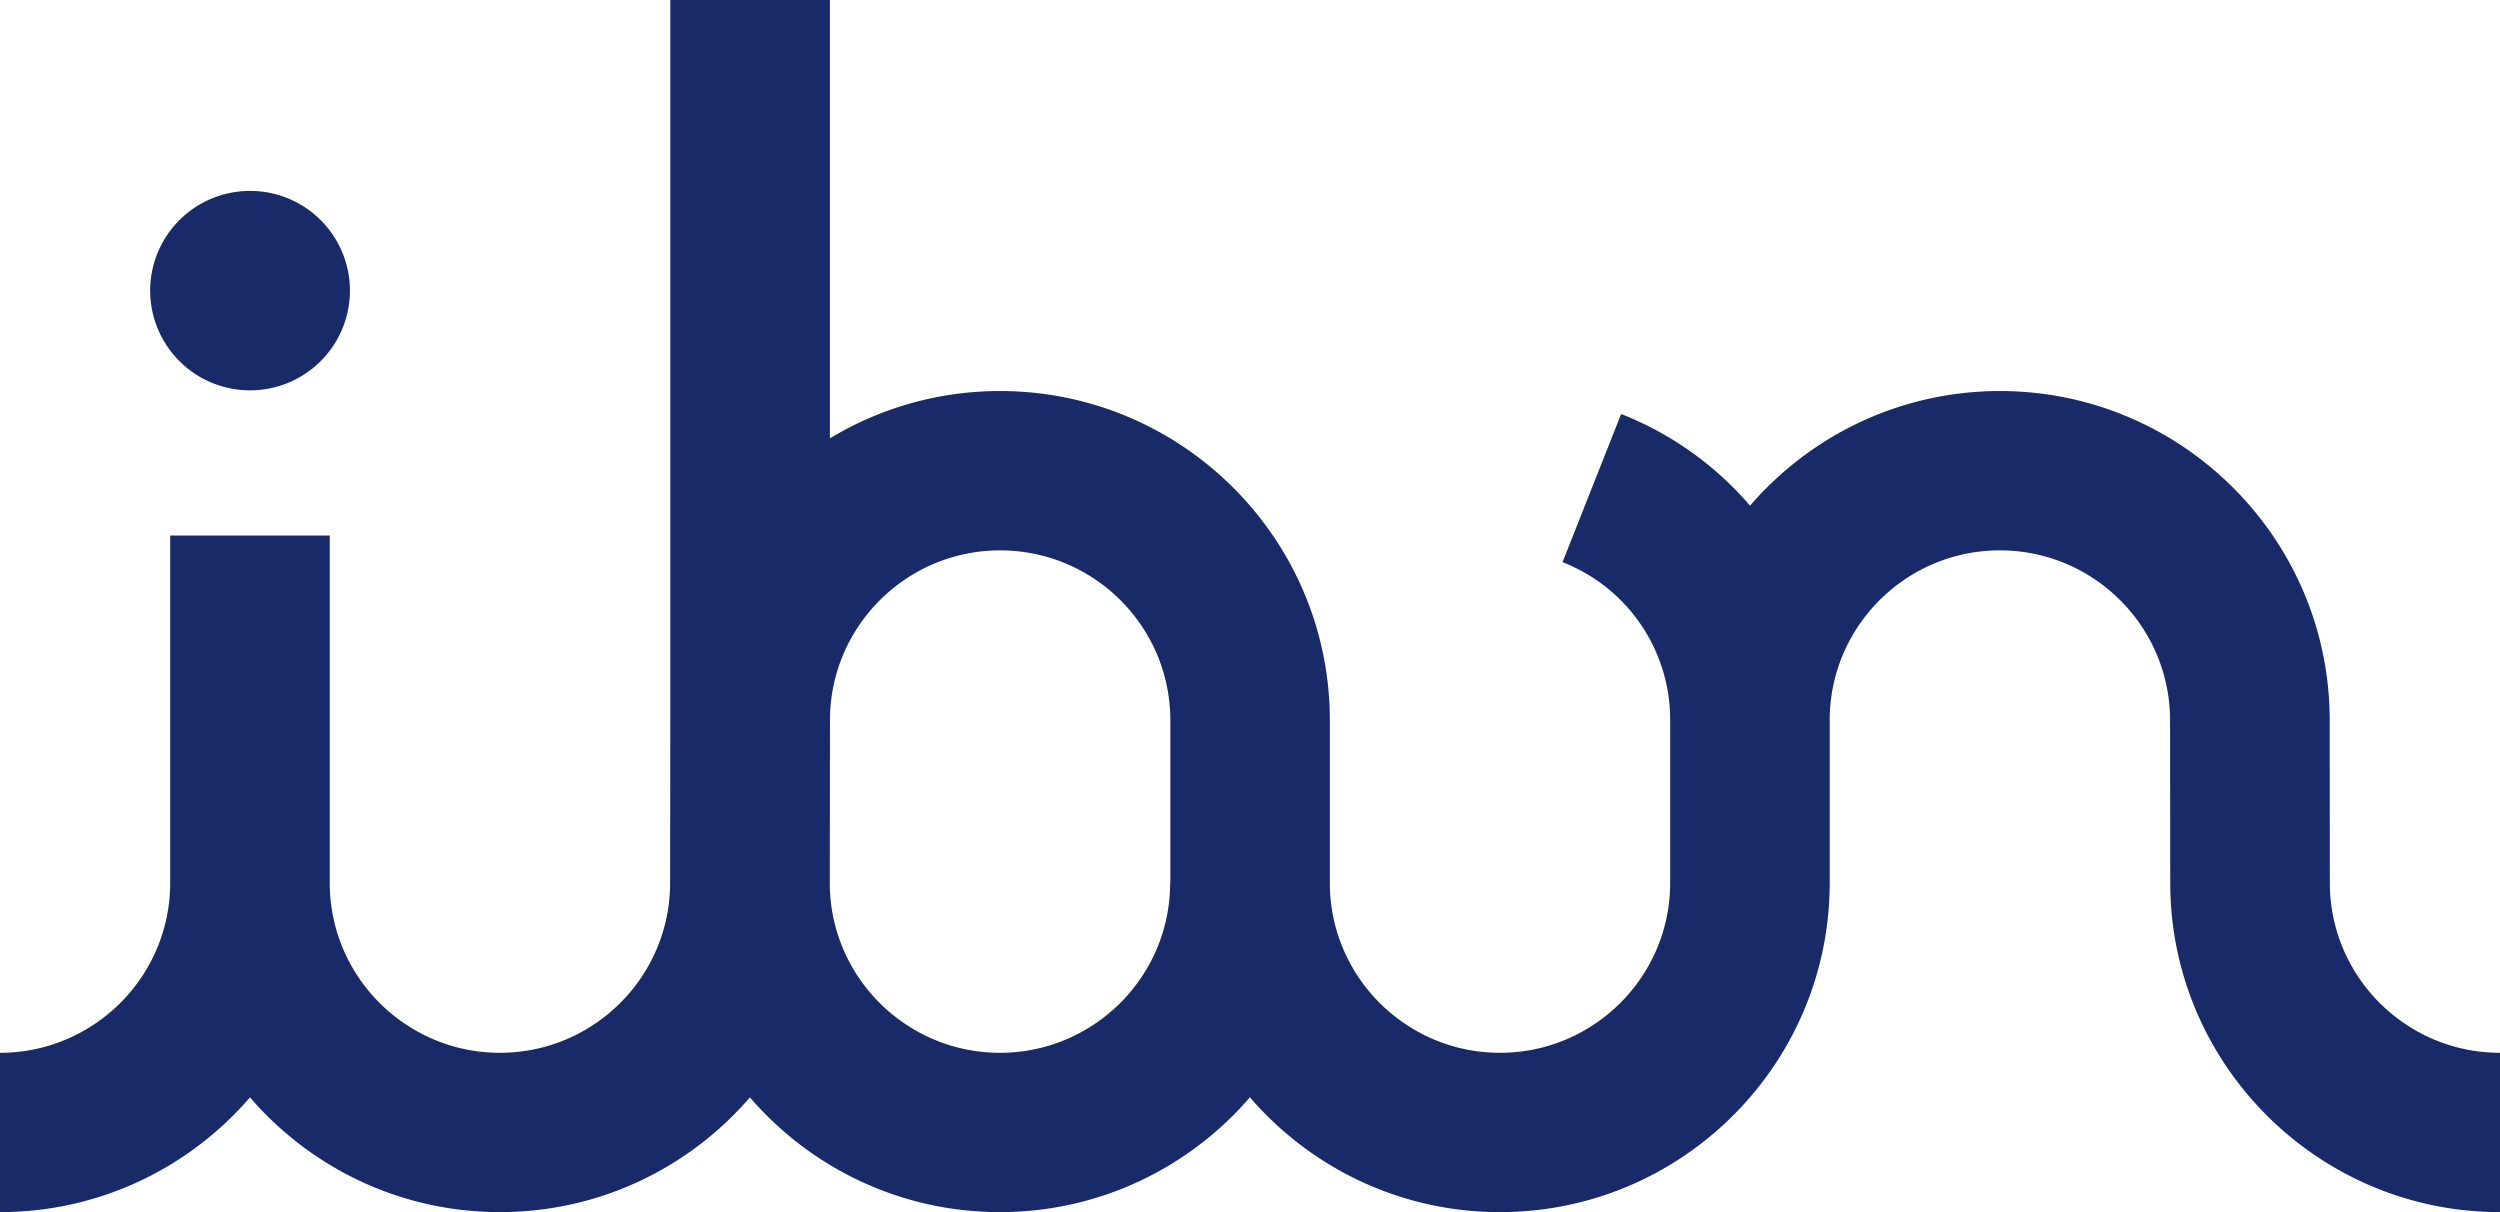 <?xml version="1.0" encoding="UTF-8"?>
<svg xmlns="http://www.w3.org/2000/svg" width="132" height="64">
  <path fill="#182a67" d="M123.015 46.615c0 4.95 4.03 8.973 8.985 8.973V64c-9.6 0-17.411-7.798-17.411-17.382l-.01-8.586c0-4.949-4.03-8.973-8.986-8.973-4.955 0-8.985 4.024-8.985 8.97v8.589c0 9.584-7.81 17.382-17.412 17.382-5.272 0-10.005-2.353-13.201-6.062C62.799 61.648 58.067 64 52.793 64c-5.27 0-10.002-2.351-13.198-6.058C36.4 61.649 31.668 64 26.397 64c-5.272 0-10.003-2.351-13.198-6.058C10.003 61.649 5.27 64 0 64v-8.412c4.954 0 8.986-4.024 8.986-8.97V28.277h8.425v18.34c0 4.947 4.03 8.971 8.986 8.971 4.955 0 8.985-4.024 8.985-8.97l.01-8.592V0h8.426v23.146a17.33 17.33 0 0 1 8.985-2.499c9.601 0 17.412 7.798 17.412 17.382v8.589c0 4.946 4.03 8.97 8.985 8.97 4.955 0 8.985-4.024 8.985-8.97v-8.589a8.926 8.926 0 0 0-5.684-8.347l3.096-7.823a17.356 17.356 0 0 1 6.807 4.84c3.195-3.703 7.925-6.052 13.193-6.052 9.6 0 17.411 7.798 17.411 17.382zm-61.231.003h.01V38.03c0-4.947-4.031-8.97-8.986-8.97-4.954 0-8.985 4.023-8.985 8.97l-.01 8.588c0 4.947 4.031 8.97 8.985 8.97 4.955 0 8.986-4.023 8.986-8.97zM13.204 20.61a5.27 5.27 0 0 1-5.275-5.266 5.27 5.27 0 0 1 5.275-5.264 5.27 5.27 0 0 1 5.273 5.264 5.27 5.27 0 0 1-5.273 5.266z"></path>
</svg>
